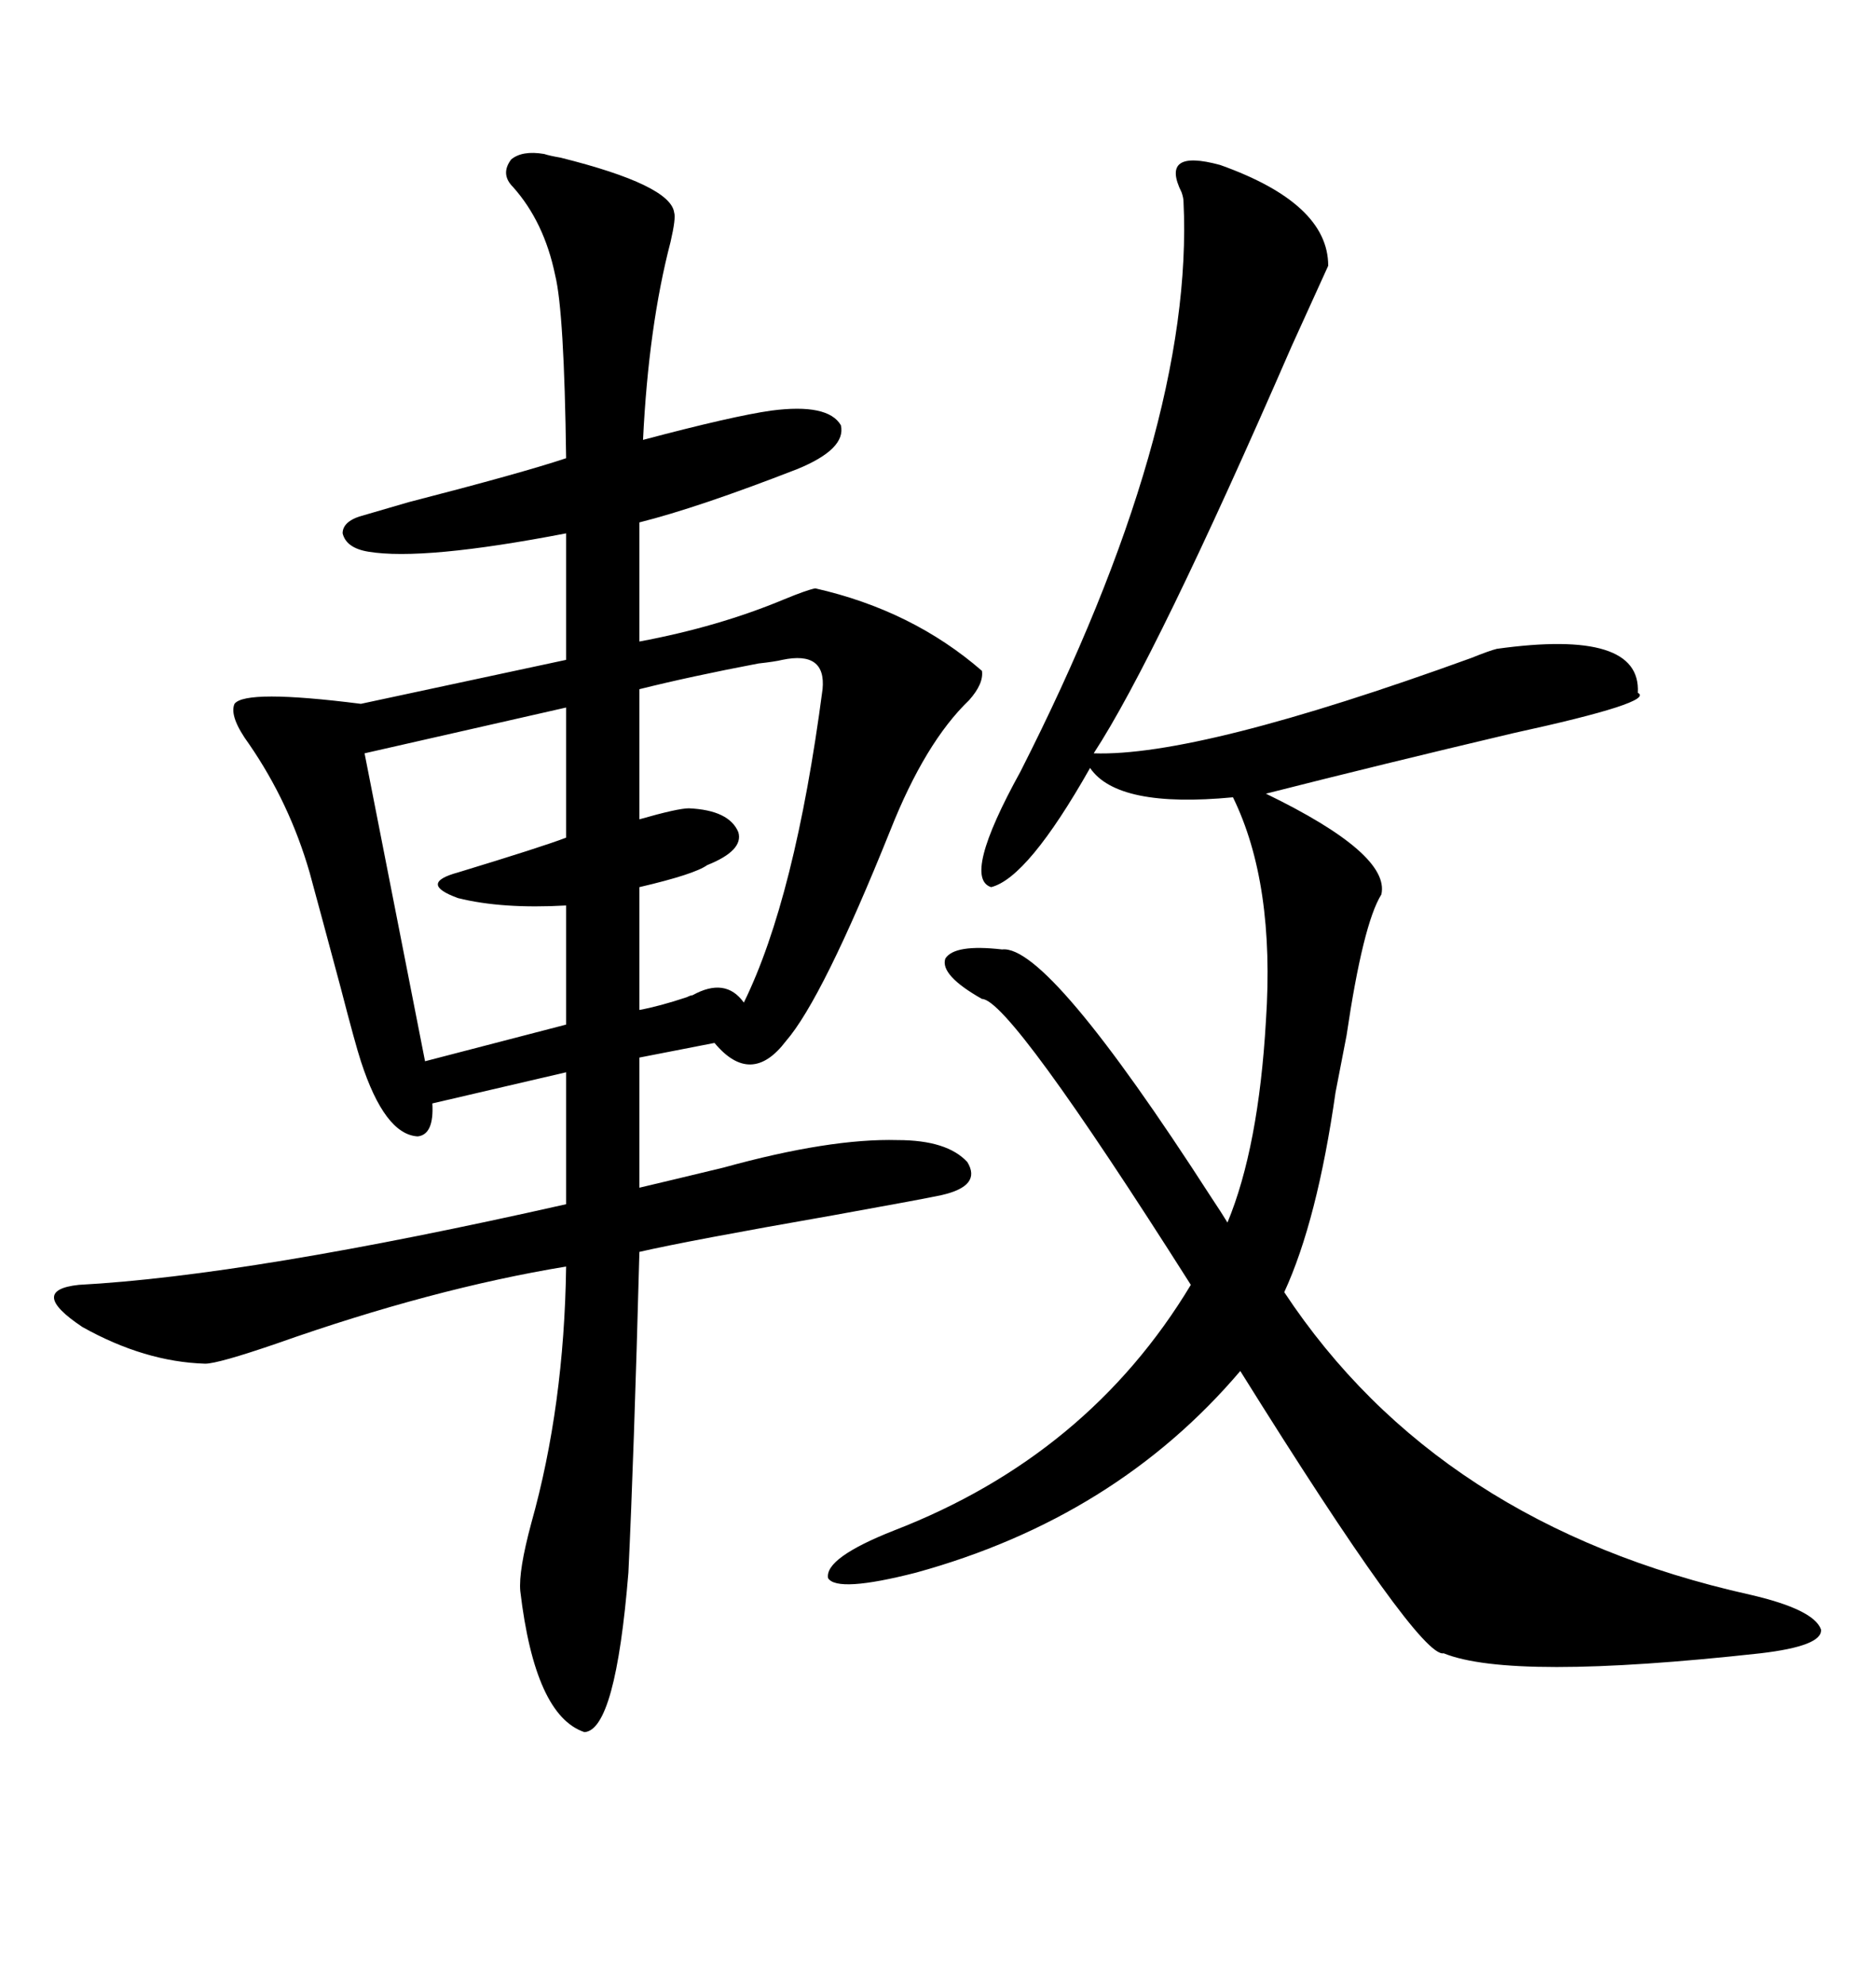 <svg xmlns="http://www.w3.org/2000/svg" xmlns:xlink="http://www.w3.org/1999/xlink" width="300" height="317.285"><path d="M87.01 24.61L87.01 24.61Q87.89 24.90 89.65 25.20L89.65 25.20Q107.23 29.59 107.81 33.98L107.81 33.98Q108.11 34.86 107.23 38.67L107.23 38.67Q103.71 52.15 102.83 70.31L102.83 70.31Q117.19 66.50 123.34 65.63L123.34 65.63Q132.42 64.45 134.47 67.97L134.47 67.97Q135.35 71.78 127.44 75L127.44 75Q111.62 81.15 102.25 83.50L102.25 83.50L102.25 102.54Q114.84 100.20 125.39 95.80L125.39 95.80Q128.91 94.34 130.37 94.04L130.37 94.04Q145.90 97.56 157.03 107.23L157.03 107.23Q157.32 109.28 154.98 111.91L154.98 111.91Q147.95 118.65 142.38 132.71L142.38 132.71Q131.54 159.67 125.68 166.41L125.68 166.41Q120.12 173.73 114.26 166.70L114.26 166.70L102.25 169.04L102.25 189.84Q107.23 188.67 115.72 186.62L115.72 186.62Q132.71 181.93 143.55 182.23L143.55 182.23Q151.46 182.23 154.69 185.74L154.69 185.74Q157.03 189.55 150.59 191.02L150.59 191.02Q147.95 191.60 133.30 194.24L133.30 194.24Q109.86 198.34 102.25 200.10L102.25 200.10Q101.37 232.91 100.49 251.37L100.49 251.37Q98.44 276.56 93.46 276.86L93.46 276.86Q85.55 274.22 83.20 254.30L83.20 254.30Q82.91 251.07 84.96 243.46L84.96 243.46Q90.23 224.71 90.53 202.44L90.53 202.44Q69.14 205.96 44.24 214.75L44.24 214.75Q34.86 217.97 32.81 217.97L32.81 217.97Q23.14 217.68 13.18 212.11L13.18 212.11Q4.39 206.25 12.60 205.37L12.60 205.37Q39.84 203.91 90.53 192.48L90.53 192.48L90.53 171.39L69.14 176.37Q69.43 181.35 66.80 181.64L66.80 181.64Q61.52 181.35 57.71 169.63L57.71 169.63Q56.84 166.99 54.49 157.91L54.49 157.91Q51.27 145.90 49.51 139.45L49.51 139.45Q46.29 128.32 39.84 118.95L39.84 118.95Q36.62 114.55 37.50 112.50L37.50 112.50Q39.26 110.16 57.71 112.50L57.71 112.50L90.53 105.47L90.53 85.25Q67.68 89.65 58.89 88.18L58.89 88.18Q55.37 87.60 54.79 85.25L54.79 85.25Q54.79 83.20 58.30 82.32L58.30 82.32Q60.35 81.74 65.33 80.27L65.33 80.27Q83.50 75.59 90.53 73.24L90.53 73.24Q90.23 49.80 88.77 43.95L88.77 43.95Q87.01 35.45 82.03 29.88L82.03 29.88Q79.98 27.83 81.74 25.49L81.74 25.49Q83.50 24.02 87.01 24.61ZM195.12 26.37L195.12 26.37Q212.40 32.52 212.40 42.48L212.40 42.48Q210.94 45.70 206.54 55.37L206.54 55.37Q184.86 105.18 174.90 120.41L174.90 120.41Q191.60 121.00 235.25 105.18L235.25 105.18Q238.18 104.00 239.36 103.71L239.36 103.71Q262.50 100.49 261.91 110.74L261.91 110.74Q264.84 112.21 241.99 117.19L241.99 117.19Q220.90 122.17 202.44 126.86L202.44 126.86Q222.36 136.52 220.90 142.97L220.90 142.97Q217.97 147.66 215.33 165.53L215.33 165.53Q214.75 168.46 213.57 174.61L213.57 174.61Q210.64 195.12 205.37 206.54L205.37 206.54Q229.98 243.75 279.79 254.88L279.79 254.88Q290.04 257.23 291.21 260.45L291.21 260.45Q291.50 263.09 281.54 264.26L281.54 264.26Q241.70 268.65 230.86 264.26L230.86 264.26Q227.05 265.14 198.34 219.14L198.34 219.14Q178.42 242.58 146.48 251.37L146.48 251.37Q133.89 254.59 132.42 252.25L132.42 252.25Q131.84 249.02 142.97 244.63L142.97 244.63Q174.02 232.62 190.43 205.37L190.43 205.37Q161.43 159.67 157.03 159.67L157.03 159.67Q150.29 155.86 151.17 153.22L151.17 153.22Q152.64 150.88 160.25 151.76L160.25 151.76Q167.58 150.88 193.65 191.31L193.65 191.31Q195.41 193.95 196.29 195.41L196.29 195.41Q201.27 183.40 202.44 163.18L202.44 163.18Q203.91 141.21 197.17 127.44L197.17 127.44Q178.71 129.20 174.32 122.75L174.32 122.75Q164.36 140.33 158.50 141.80L158.50 141.80Q153.81 140.33 163.18 123.34L163.18 123.34Q191.02 68.55 189.26 32.23L189.26 32.23Q189.26 31.64 188.96 30.76L188.96 30.76Q185.45 23.73 195.12 26.37ZM90.53 133.89L90.53 113.09L58.30 120.41L67.97 169.63L90.53 163.77L90.53 144.73Q80.27 145.31 73.24 143.55L73.24 143.55Q66.80 141.21 73.24 139.45L73.24 139.45Q86.72 135.35 90.53 133.89L90.53 133.89ZM125.10 105.47L125.10 105.47Q123.93 105.76 121.29 106.05L121.29 106.05Q110.45 108.11 102.25 110.16L102.25 110.16L102.25 130.96Q108.40 129.20 110.16 129.20L110.16 129.20Q116.60 129.49 118.07 133.01L118.07 133.01Q118.95 135.94 113.09 138.28L113.09 138.28Q111.04 139.75 102.25 141.80L102.25 141.80L102.25 161.43Q105.47 160.84 109.86 159.38L109.86 159.38Q110.45 159.08 110.74 159.08L110.74 159.08Q116.02 156.15 118.95 160.25L118.95 160.25Q127.15 143.55 131.54 110.16L131.54 110.16Q132.13 104.00 125.10 105.47Z"/></svg>